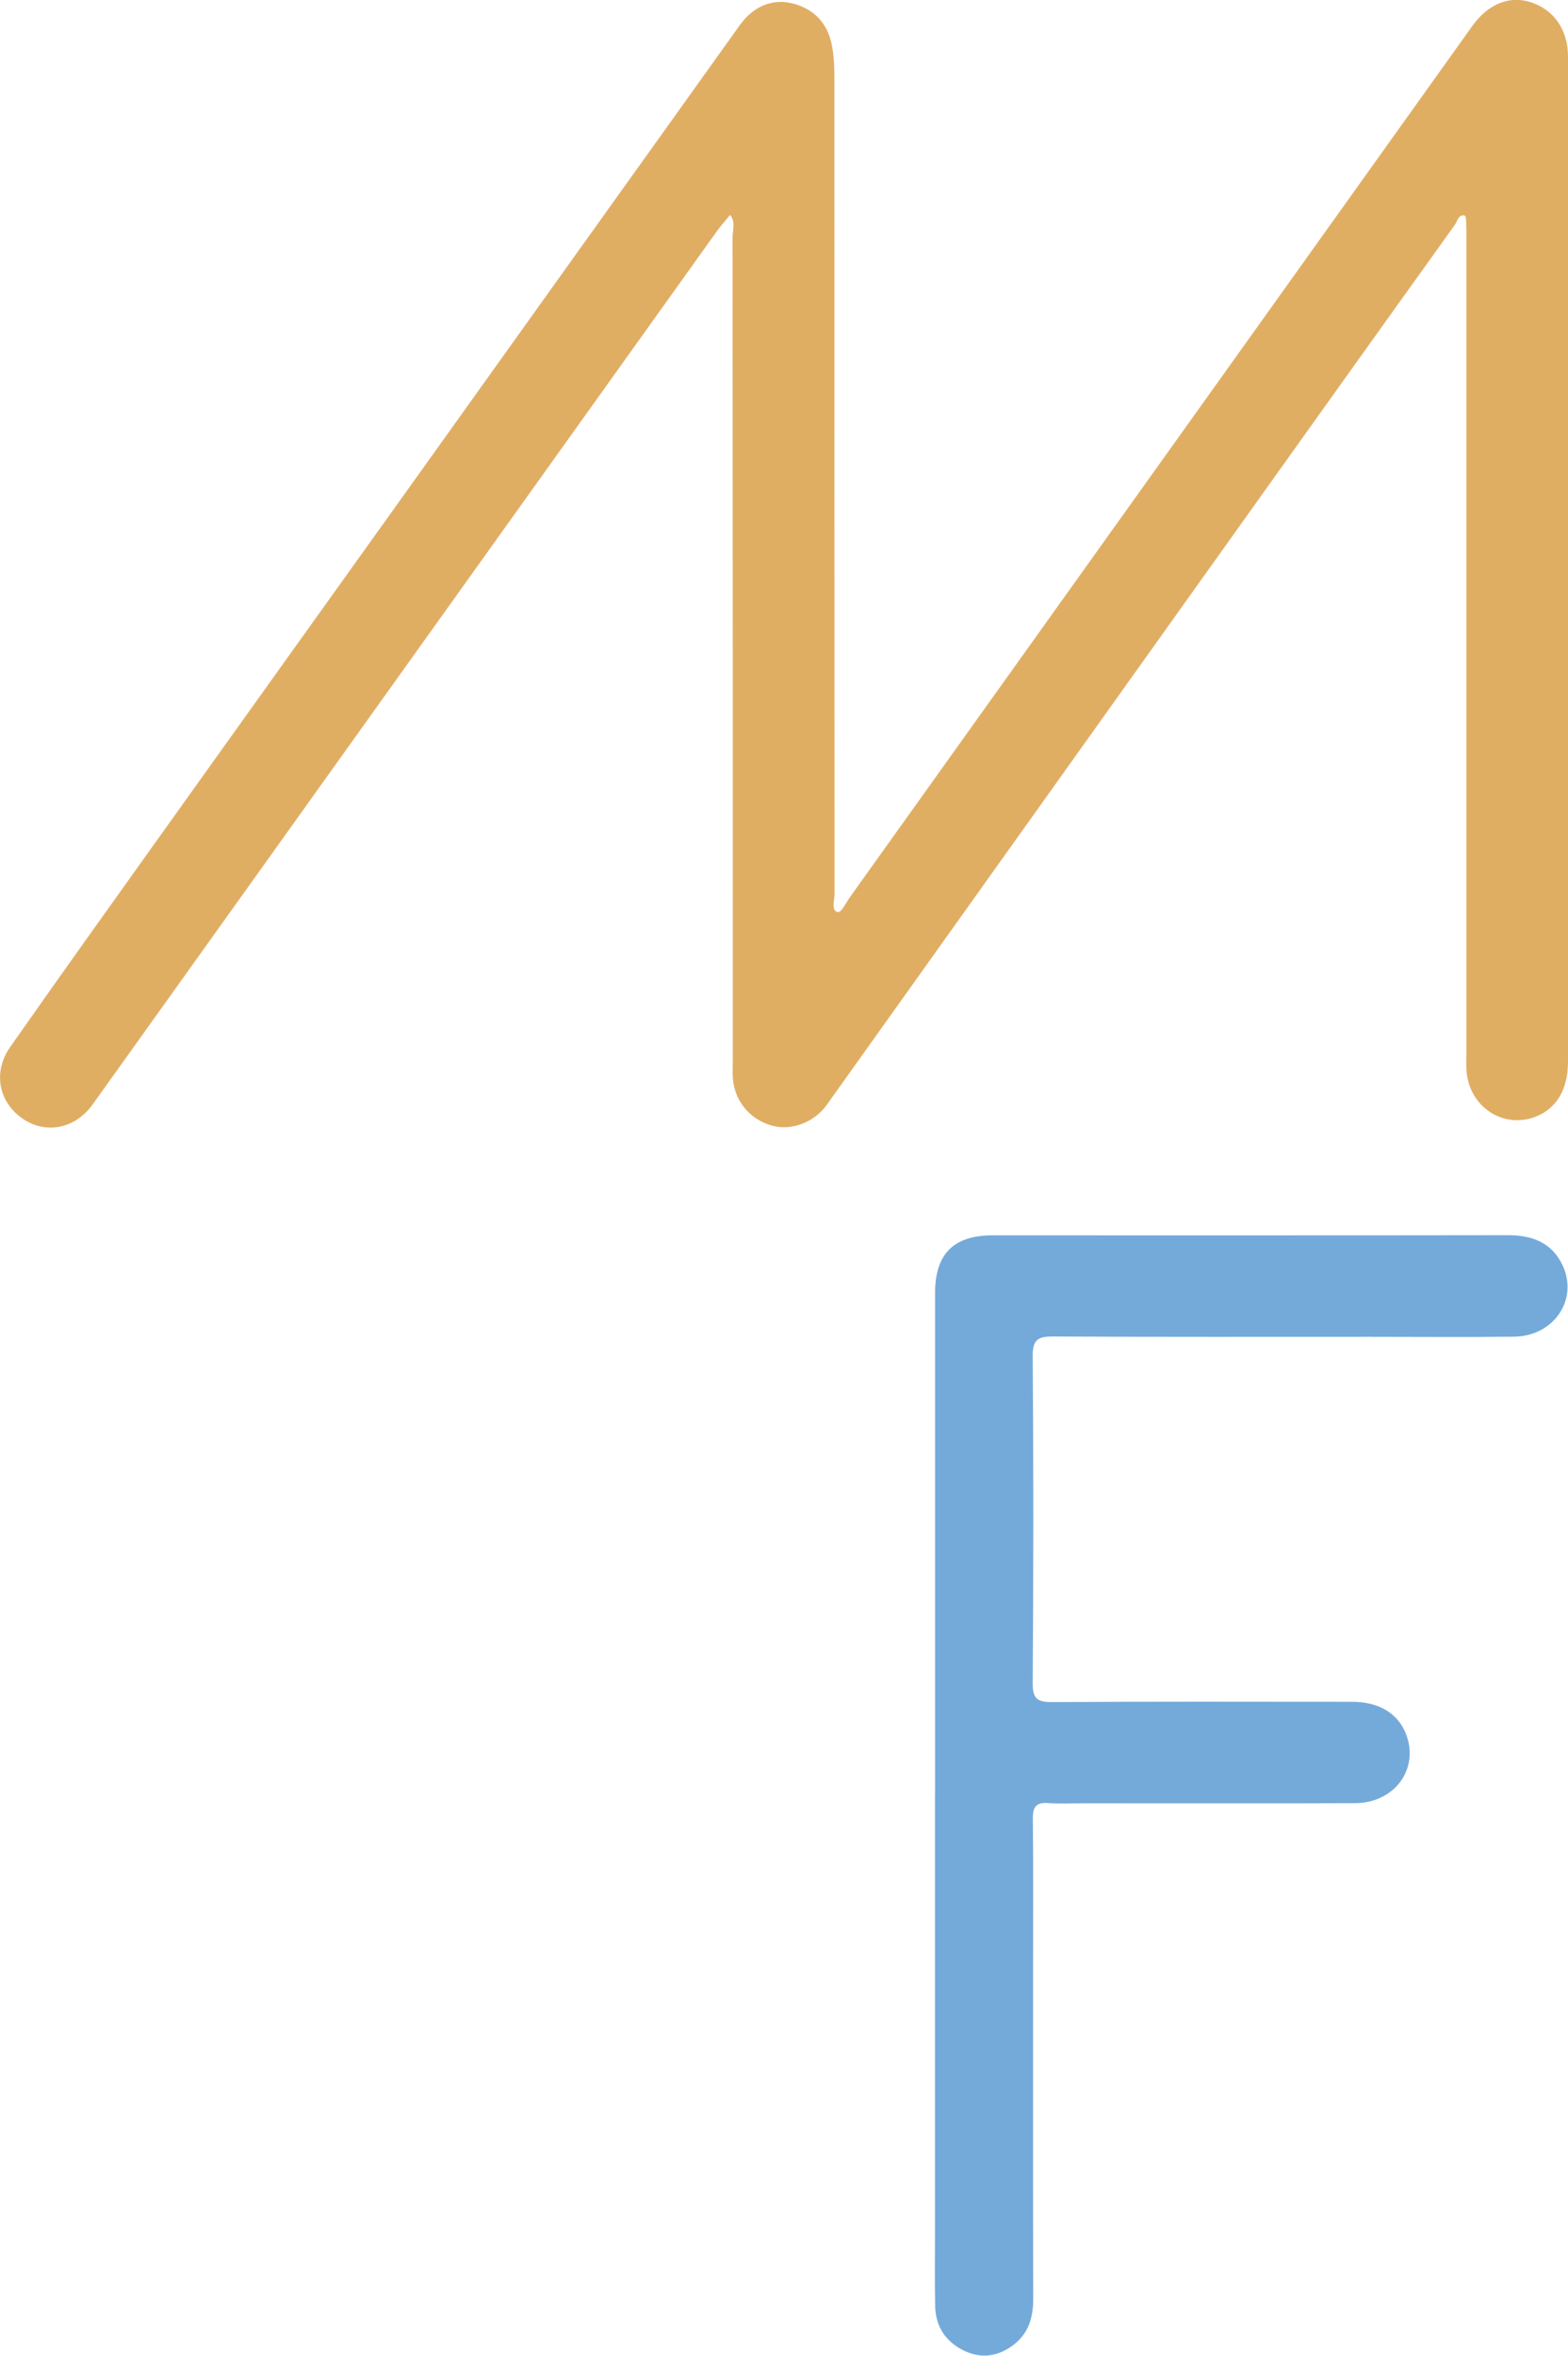 <?xml version="1.0" encoding="UTF-8"?>
<svg data-bbox="0.015 -0.033 457.207 686.643" viewBox="0 0 457.2 686.64" xmlns="http://www.w3.org/2000/svg" data-type="color">
    <g>
        <path d="M457.2 163.42v145.95c0 8.14-3.31 13.73-9.44 16.12-9.34 3.63-19.19-2.74-20.13-13.06-.15-1.65-.05-3.33-.05-5V69.51c0-1 .05-2-.01-3-.09-1.29 0-3.55-.46-3.67-1.86-.49-2.15 1.64-2.91 2.7-25.38 35.4-50.69 70.85-75.99 106.31-35.73 50.08-71.44 100.17-107.18 150.24-3.6 5.04-10.25 7.54-15.78 6.05-6.42-1.74-10.92-6.96-11.54-13.52-.15-1.65-.05-3.33-.05-5 0-80.14 0-160.28-.06-240.42 0-2.17.95-4.54-.71-6.56-1.34 1.64-2.77 3.22-4 4.94C148.25 152.36 87.64 237.17 27 321.94c-5.02 7.02-13.5 8.72-20.19 4.26-7.14-4.76-9.03-13.6-3.86-20.99 14.4-20.57 29.02-40.98 43.61-61.41 24.64-34.5 49.34-68.96 74-103.44 31.72-44.35 63.43-88.72 95.18-133.06 4.08-5.69 9.92-7.98 16.12-6.1 6.07 1.84 9.68 6.06 10.79 12.46.52 2.99.65 5.94.65 8.94 0 79.31 0 158.62.04 237.92 0 1.86-.99 4.69.78 5.31 1.16.4 2.48-2.62 3.62-4.21C308.26 176.93 368.78 92.25 429.31 7.56c4.49-6.28 10.58-8.84 16.68-7.02 6.92 2.06 11.2 7.98 11.21 15.9.03 48.98.02 97.97.02 146.95Z" fill="#e0ae63" data-color="1"/>
        <path d="M272.65 522.81V376.89c0-11.4 5.41-16.82 16.78-16.82 50.13 0 100.26.03 150.39-.04 7.13 0 12.84 2.29 15.89 8.97 4.52 9.93-2.75 20.48-14.22 20.61-13.99.17-27.98.04-41.97.04-30.81 0-61.62.07-92.43-.09-4.33-.02-6.01.8-5.97 5.66.24 31.81.22 63.63 0 95.44-.03 4.59 1.45 5.47 5.68 5.45 29.15-.17 58.29-.1 87.44-.08 7.77 0 13.3 3.32 15.68 9.28 4.05 10.13-3.21 20.23-14.82 20.27-26.31.1-52.63.03-78.94.03-3.5 0-7.01.21-10.49-.06-3.55-.27-4.55 1.09-4.51 4.55.16 14.32.07 28.65.07 42.97 0 32.31-.04 64.63.04 96.94.01 5.3-1.27 9.93-5.52 13.28-4.39 3.46-9.35 4.4-14.52 1.94-5.41-2.58-8.42-7-8.55-13.03-.16-7.33-.05-14.66-.05-21.99V522.78Z" fill="#74aada" data-color="2"/>
    </g>
</svg>
